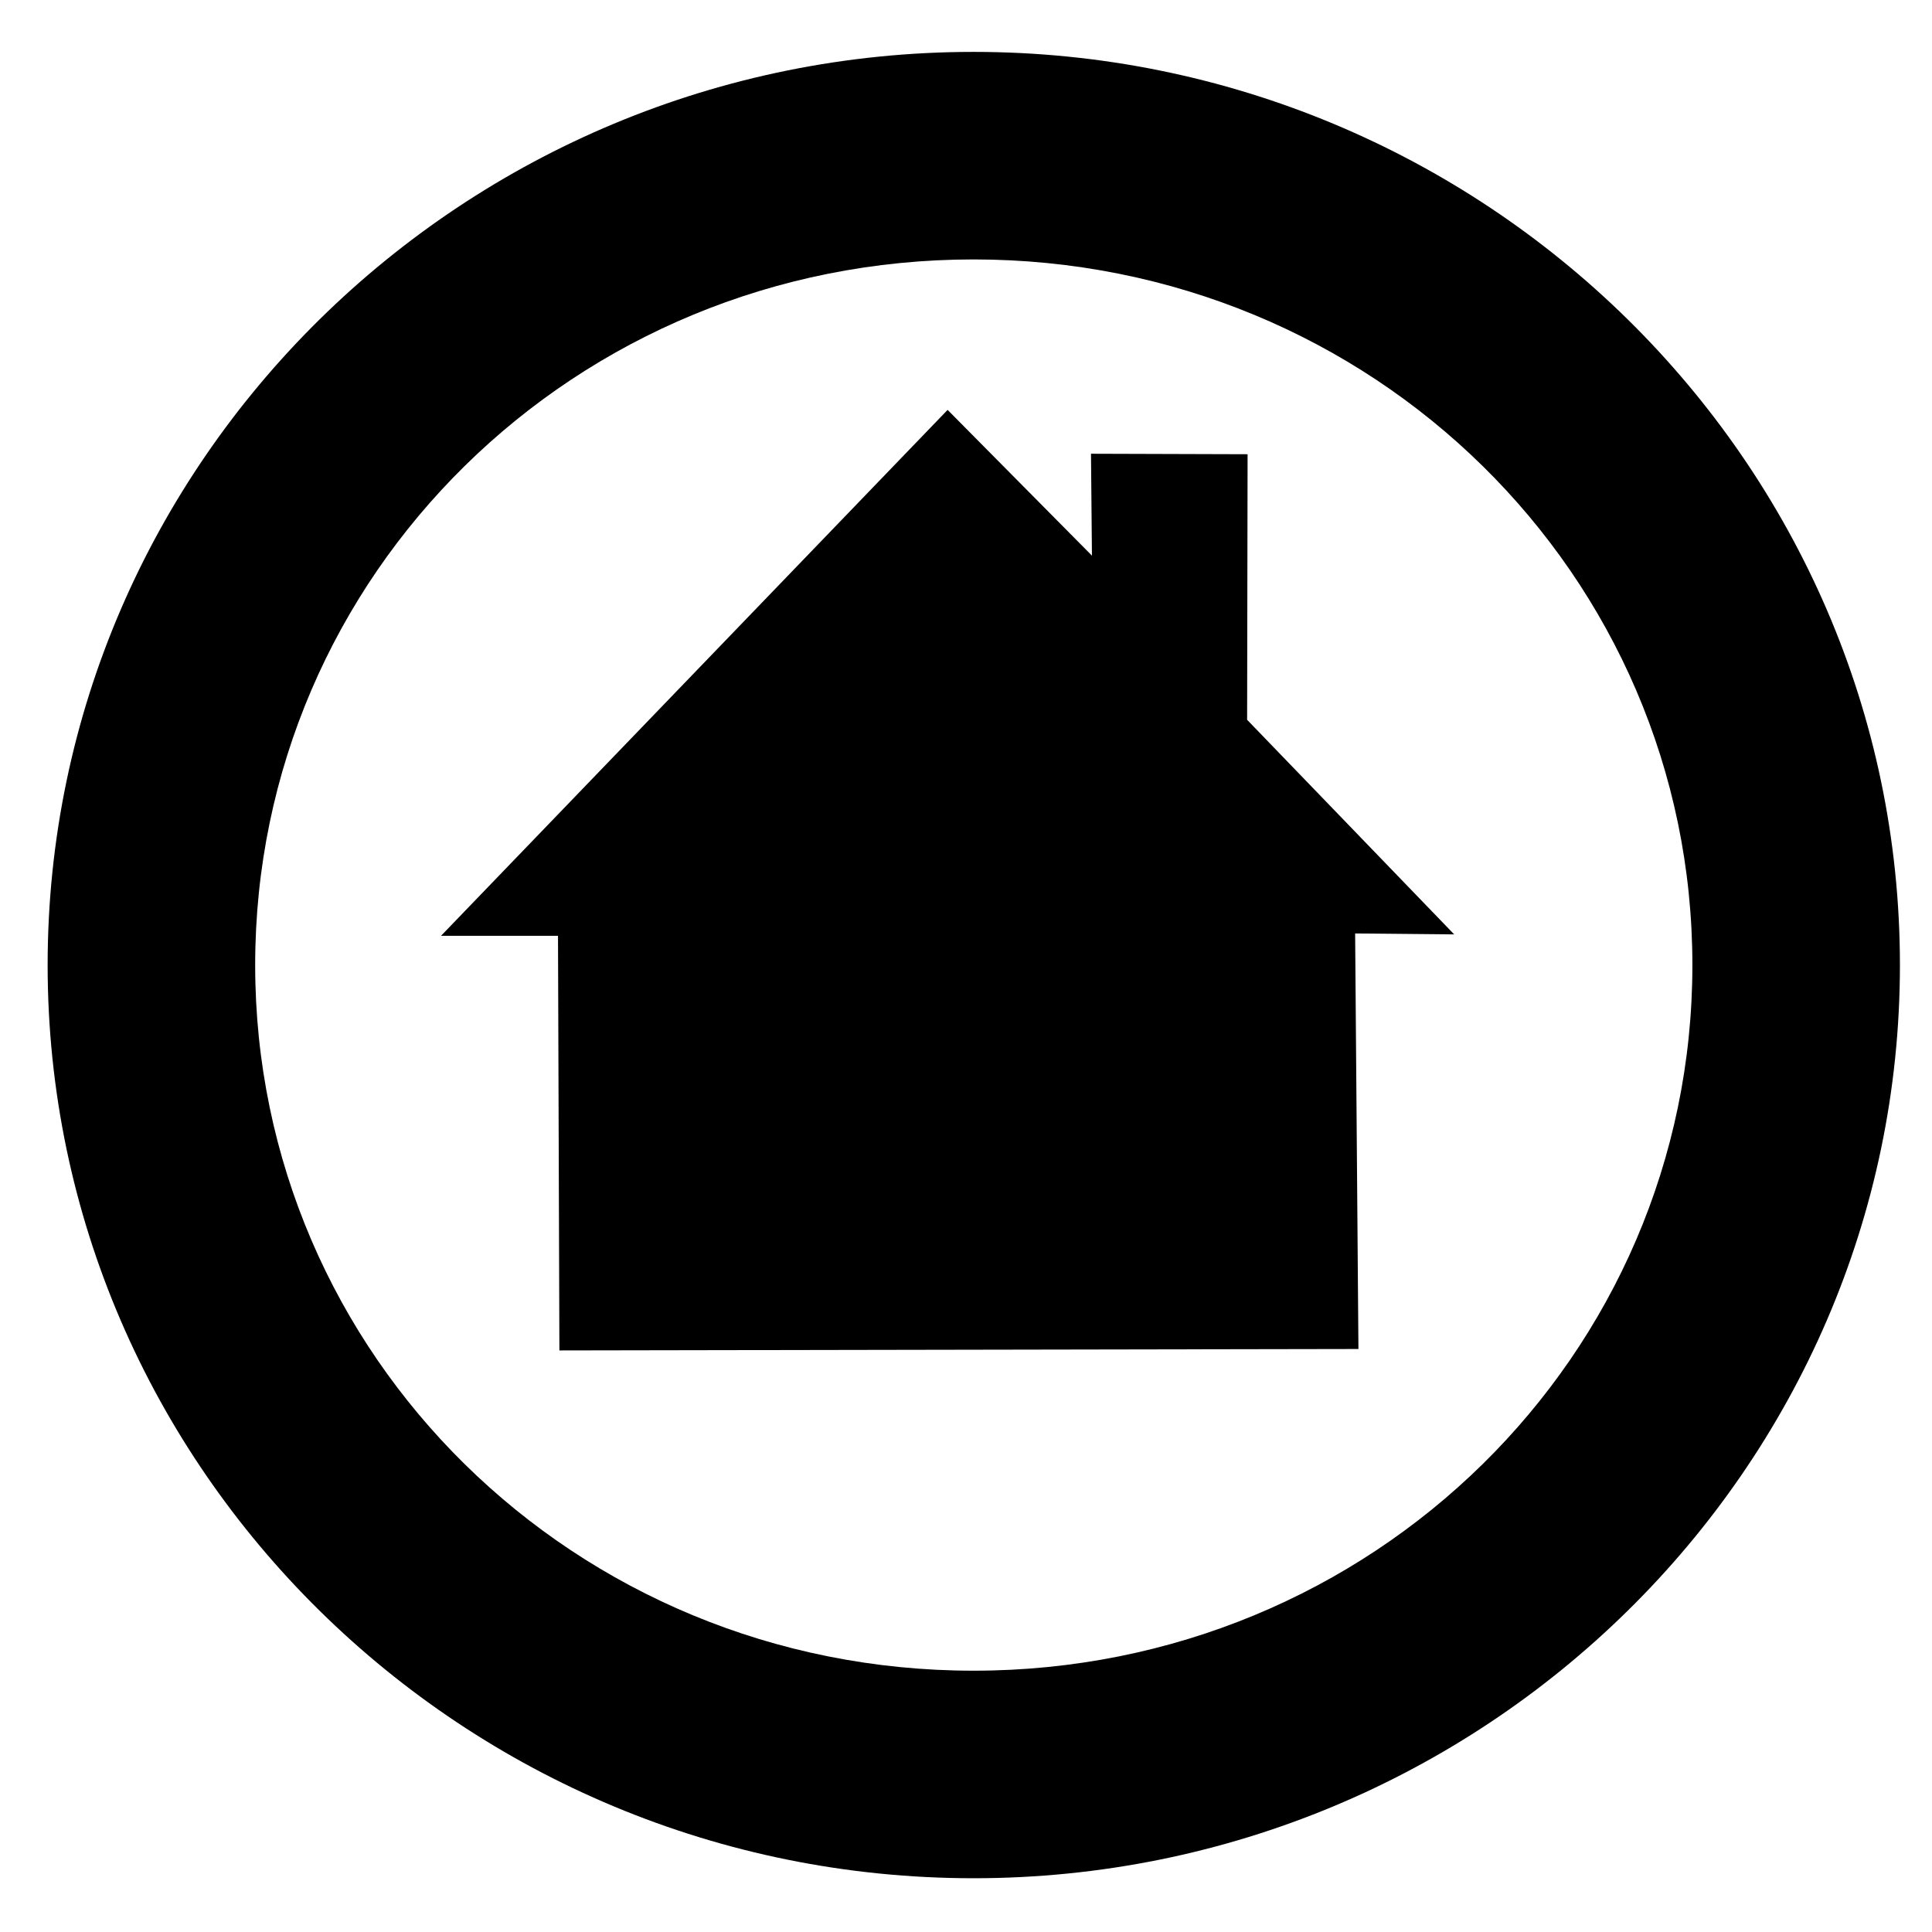 <?xml version="1.0" encoding="UTF-8" standalone="no"?>

<svg xmlns:dc="http://purl.org/dc/elements/1.1/"
     xmlns:cc="http://creativecommons.org/ns#"
     xmlns:rdf="http://www.w3.org/1999/02/22-rdf-syntax-ns#"
     xmlns:svg="http://www.w3.org/2000/svg"
     xmlns="http://www.w3.org/2000/svg"
     xmlns:xlink="http://www.w3.org/1999/xlink"
     width="128" height="128" version="1.1">
    <title>Homebank</title>
    <desc>This is shape (source) for Clarity vector icon theme for gtk</desc>
    <path d="M 64.5 3.438 C 30.749 3.438 3.156 30.542 3.156 63.938 C 3.156 97.334 30.749 124.438 64.5 124.438 C 98.249 124.438 125.875 97.334 125.875 63.938 C 125.875 30.542 98.249 3.438 64.5 3.438 z M 64.5 17.188 C 90.934 17.188 112.125 38.092 112.125 63.938 C 112.125 89.785 90.934 110.688 64.5 110.688 C 38.063 110.688 16.906 89.784 16.906 63.938 C 16.906 38.092 38.062 17.188 64.5 17.188 z M 62.781 27.156 L 29.219 62 L 36.969 62 L 37.062 89.469 L 90 89.375 L 89.781 61.844 L 96.344 61.906 L 82.625 47.688 L 82.656 30.094 L 72.281 30.062 L 72.344 36.812 L 62.781 27.156 z "/>
</svg>